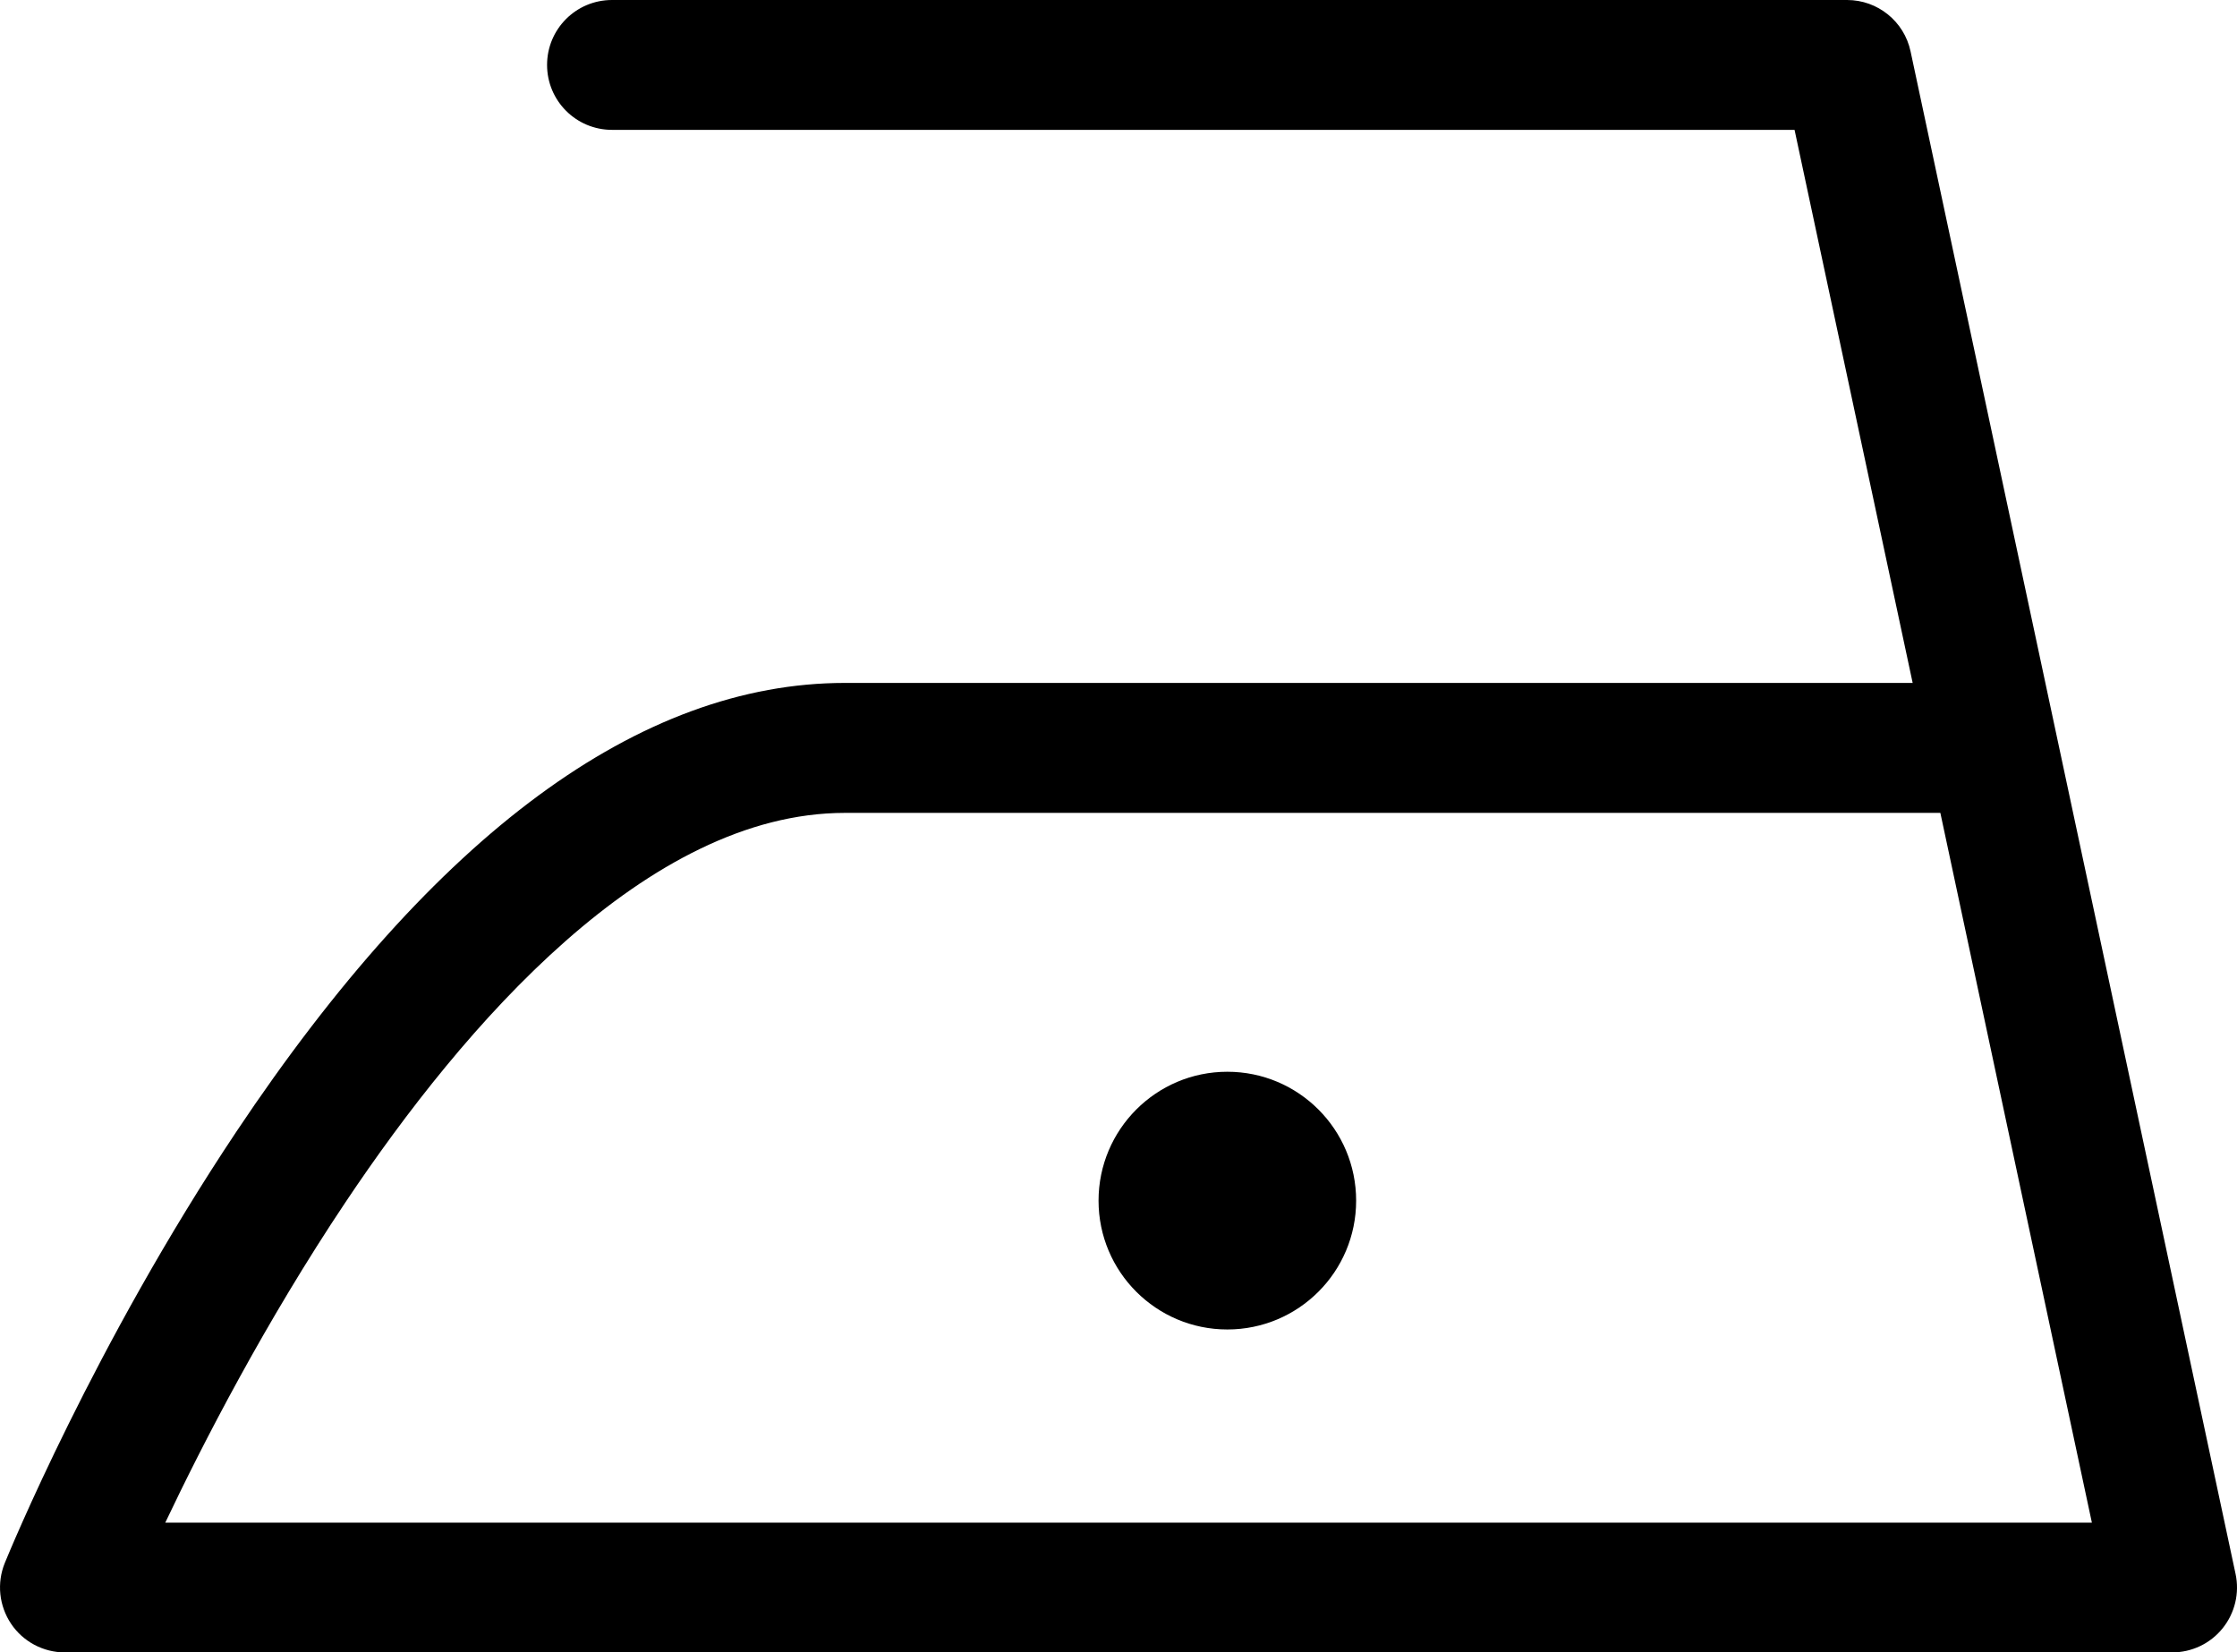 <?xml version="1.0" encoding="UTF-8"?>
<svg id="Layer_1" data-name="Layer 1" xmlns="http://www.w3.org/2000/svg" viewBox="0 0 234.3 173.05">
  <path d="M227.5,173.05H6.8c-2.26,0-4.38-1.12-5.64-3-1.26-1.88-1.51-4.26-.66-6.36.38-.92,9.37-22.88,24.26-45.18,20.82-31.18,42.27-46.99,63.74-46.99h111.83l-12.37-57.92h-123.86c-3.75,0-6.8-3.04-6.8-6.8s3.04-6.8,6.8-6.8h129.36c3.21,0,5.98,2.24,6.65,5.38l34.04,159.45c.43,2.01-.07,4.1-1.36,5.7-1.29,1.6-3.23,2.52-5.29,2.52ZM17.31,159.46h201.79l-15.87-74.33h-114.73c-20.69,0-39.87,22.17-52.31,40.77-8.41,12.57-14.94,25.27-18.88,33.56Z"/>
  <path d="M142.04,125.74c0,7.45-6.04,13.49-13.49,13.49s-13.49-6.04-13.49-13.49,6.04-13.5,13.49-13.5,13.49,6.04,13.49,13.5Z"/>
</svg>